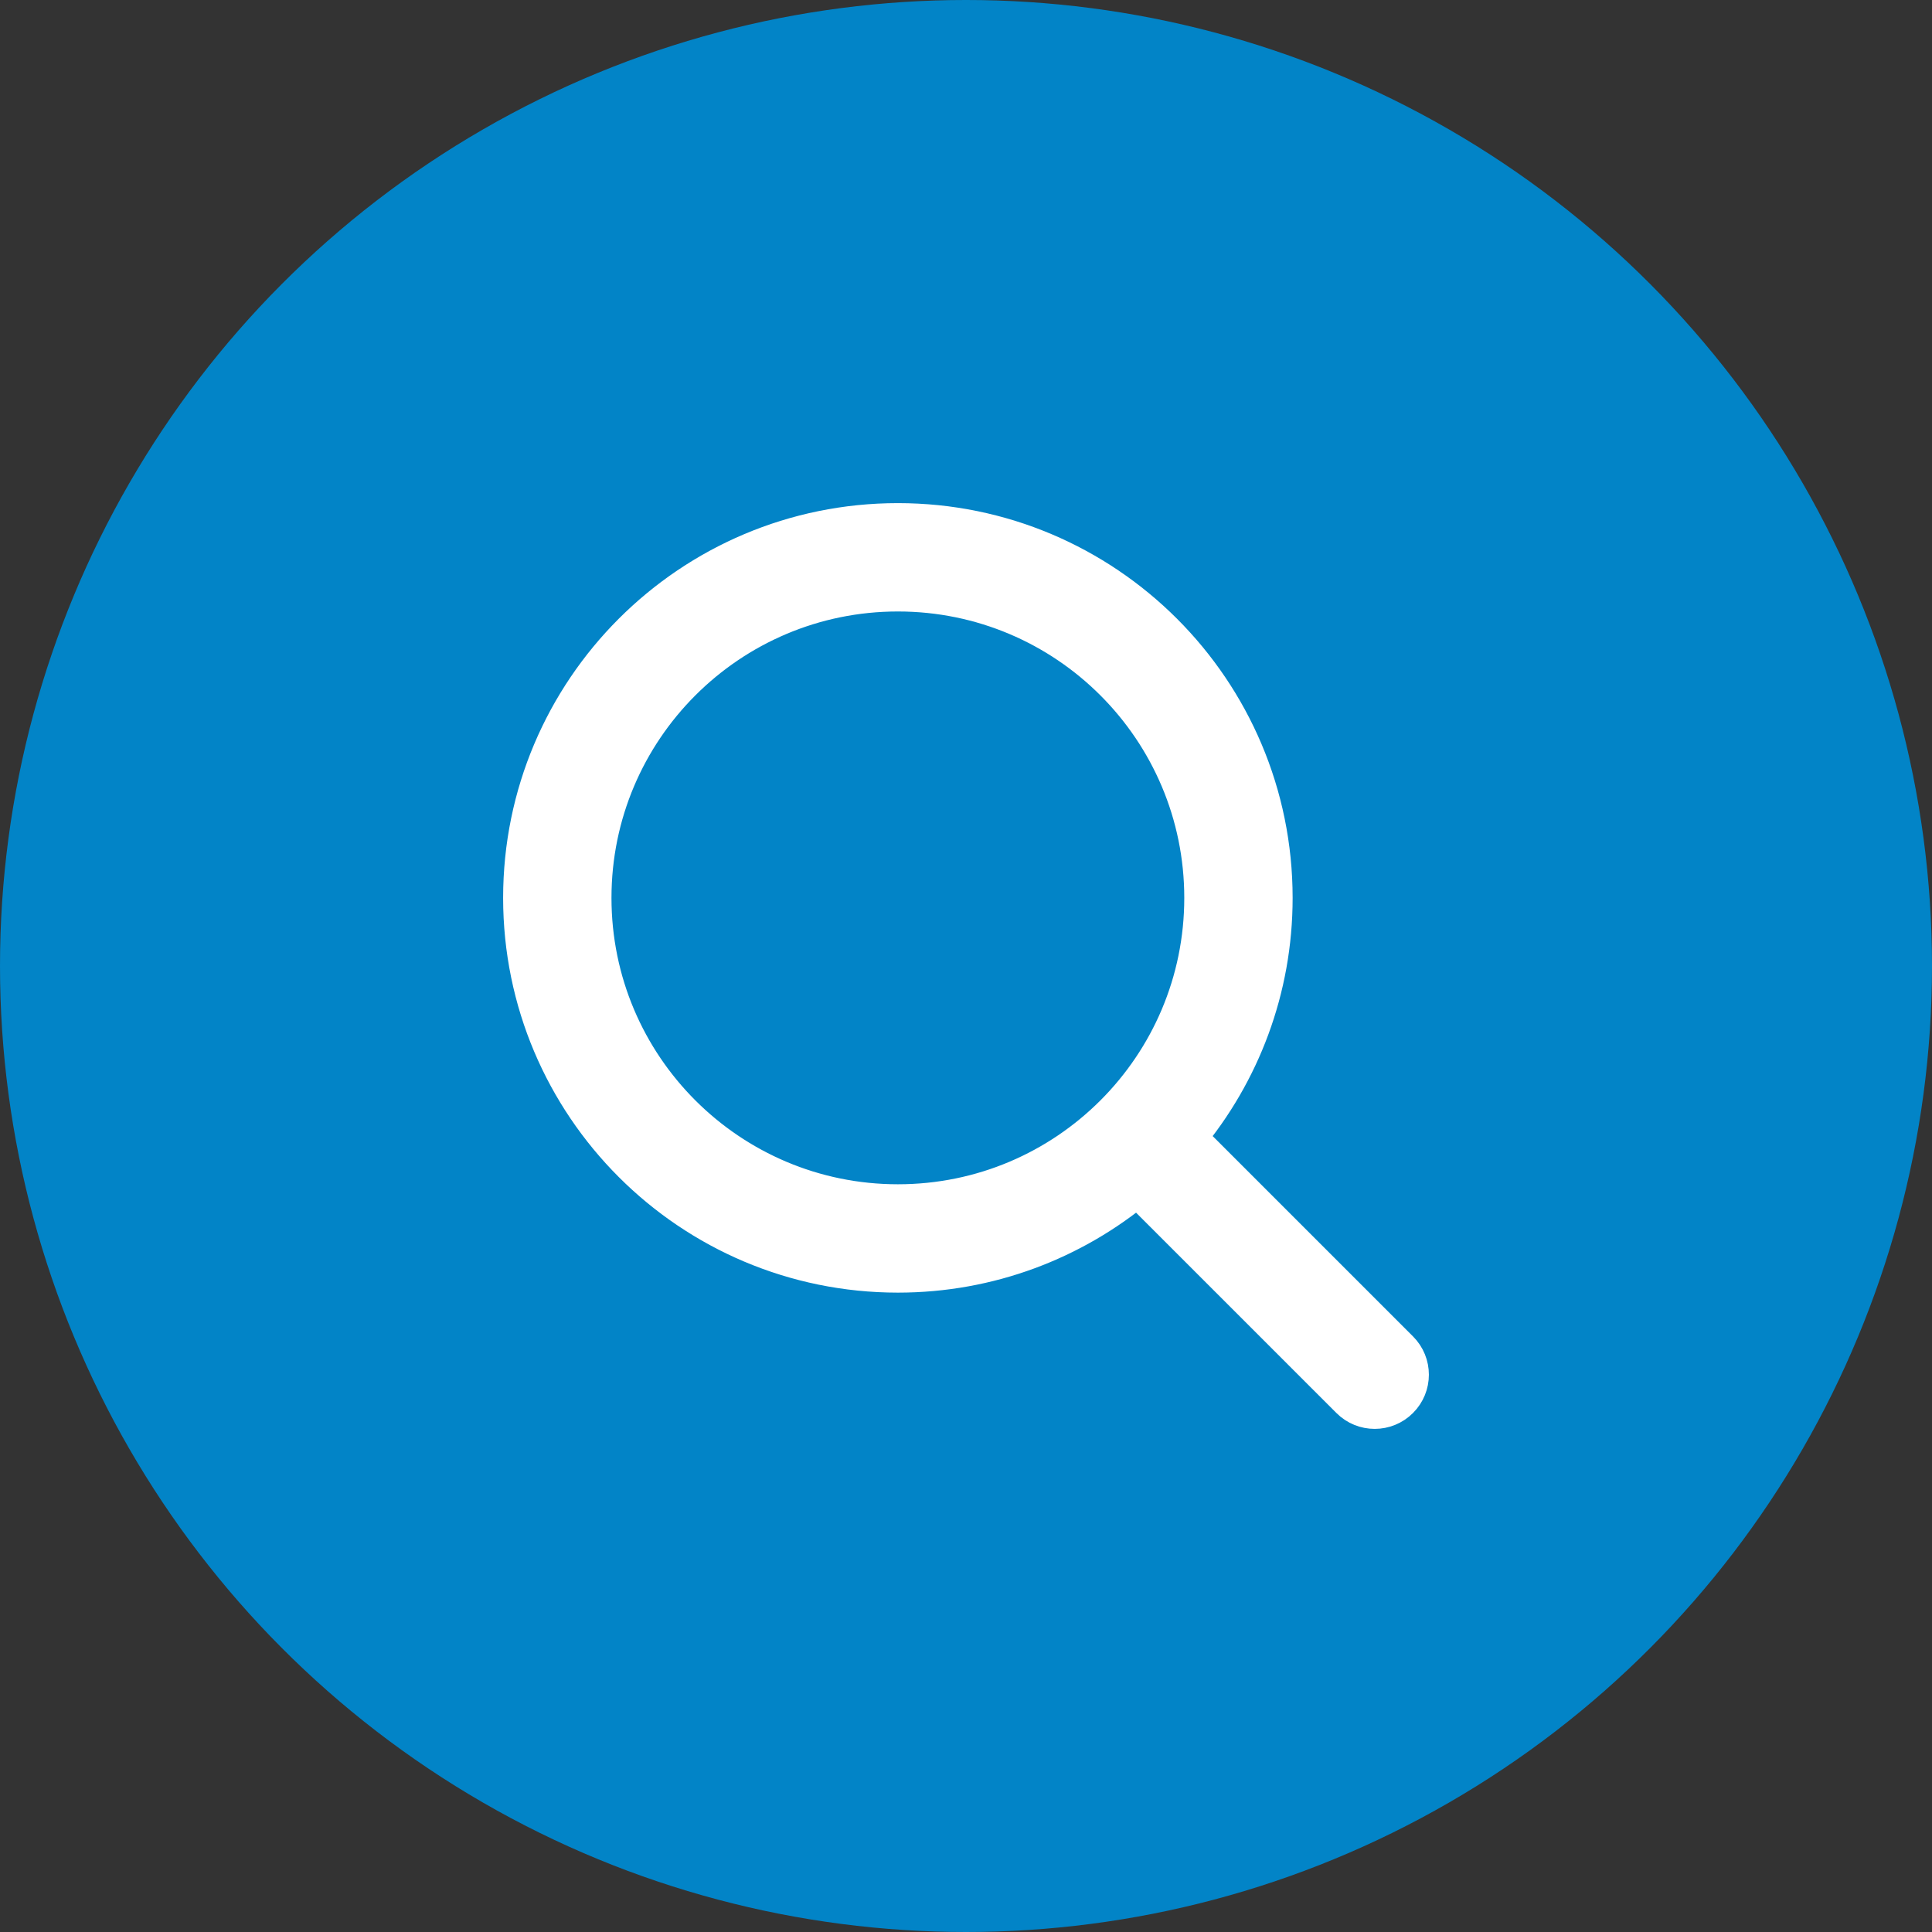 <svg width="48" height="48" viewBox="0 0 48 48" fill="none" xmlns="http://www.w3.org/2000/svg">
<rect x="0" y="0" width="48" height="48" fill="#333333" stroke="none"/>
<g clip-path="url(#clip0_7970_20118)">
<circle cx="24" cy="24" r="24" fill="#0284C7"/>
<path fill-rule="evenodd" clip-rule="evenodd" d="M22.308 14.692C18.102 14.692 14.692 18.102 14.692 22.308C14.692 26.514 18.102 29.923 22.308 29.923C24.411 29.923 26.314 29.072 27.693 27.693C29.072 26.314 29.923 24.411 29.923 22.308C29.923 18.102 26.514 14.692 22.308 14.692ZM13 22.308C13 17.167 17.167 13 22.308 13C27.448 13 31.615 17.167 31.615 22.308C31.615 24.573 30.805 26.65 29.46 28.264L34.752 33.556C35.083 33.886 35.083 34.422 34.752 34.752C34.422 35.083 33.886 35.083 33.556 34.752L28.264 29.46C26.65 30.805 24.573 31.615 22.308 31.615C17.167 31.615 13 27.448 13 22.308Z" fill="white" stroke="white" stroke-linecap="round" stroke-linejoin="round"/>
</g>
<defs>
<clipPath id="clip0_7970_20118">
<rect width="48" height="48" fill="white"/>
</clipPath>
</defs>
</svg>

